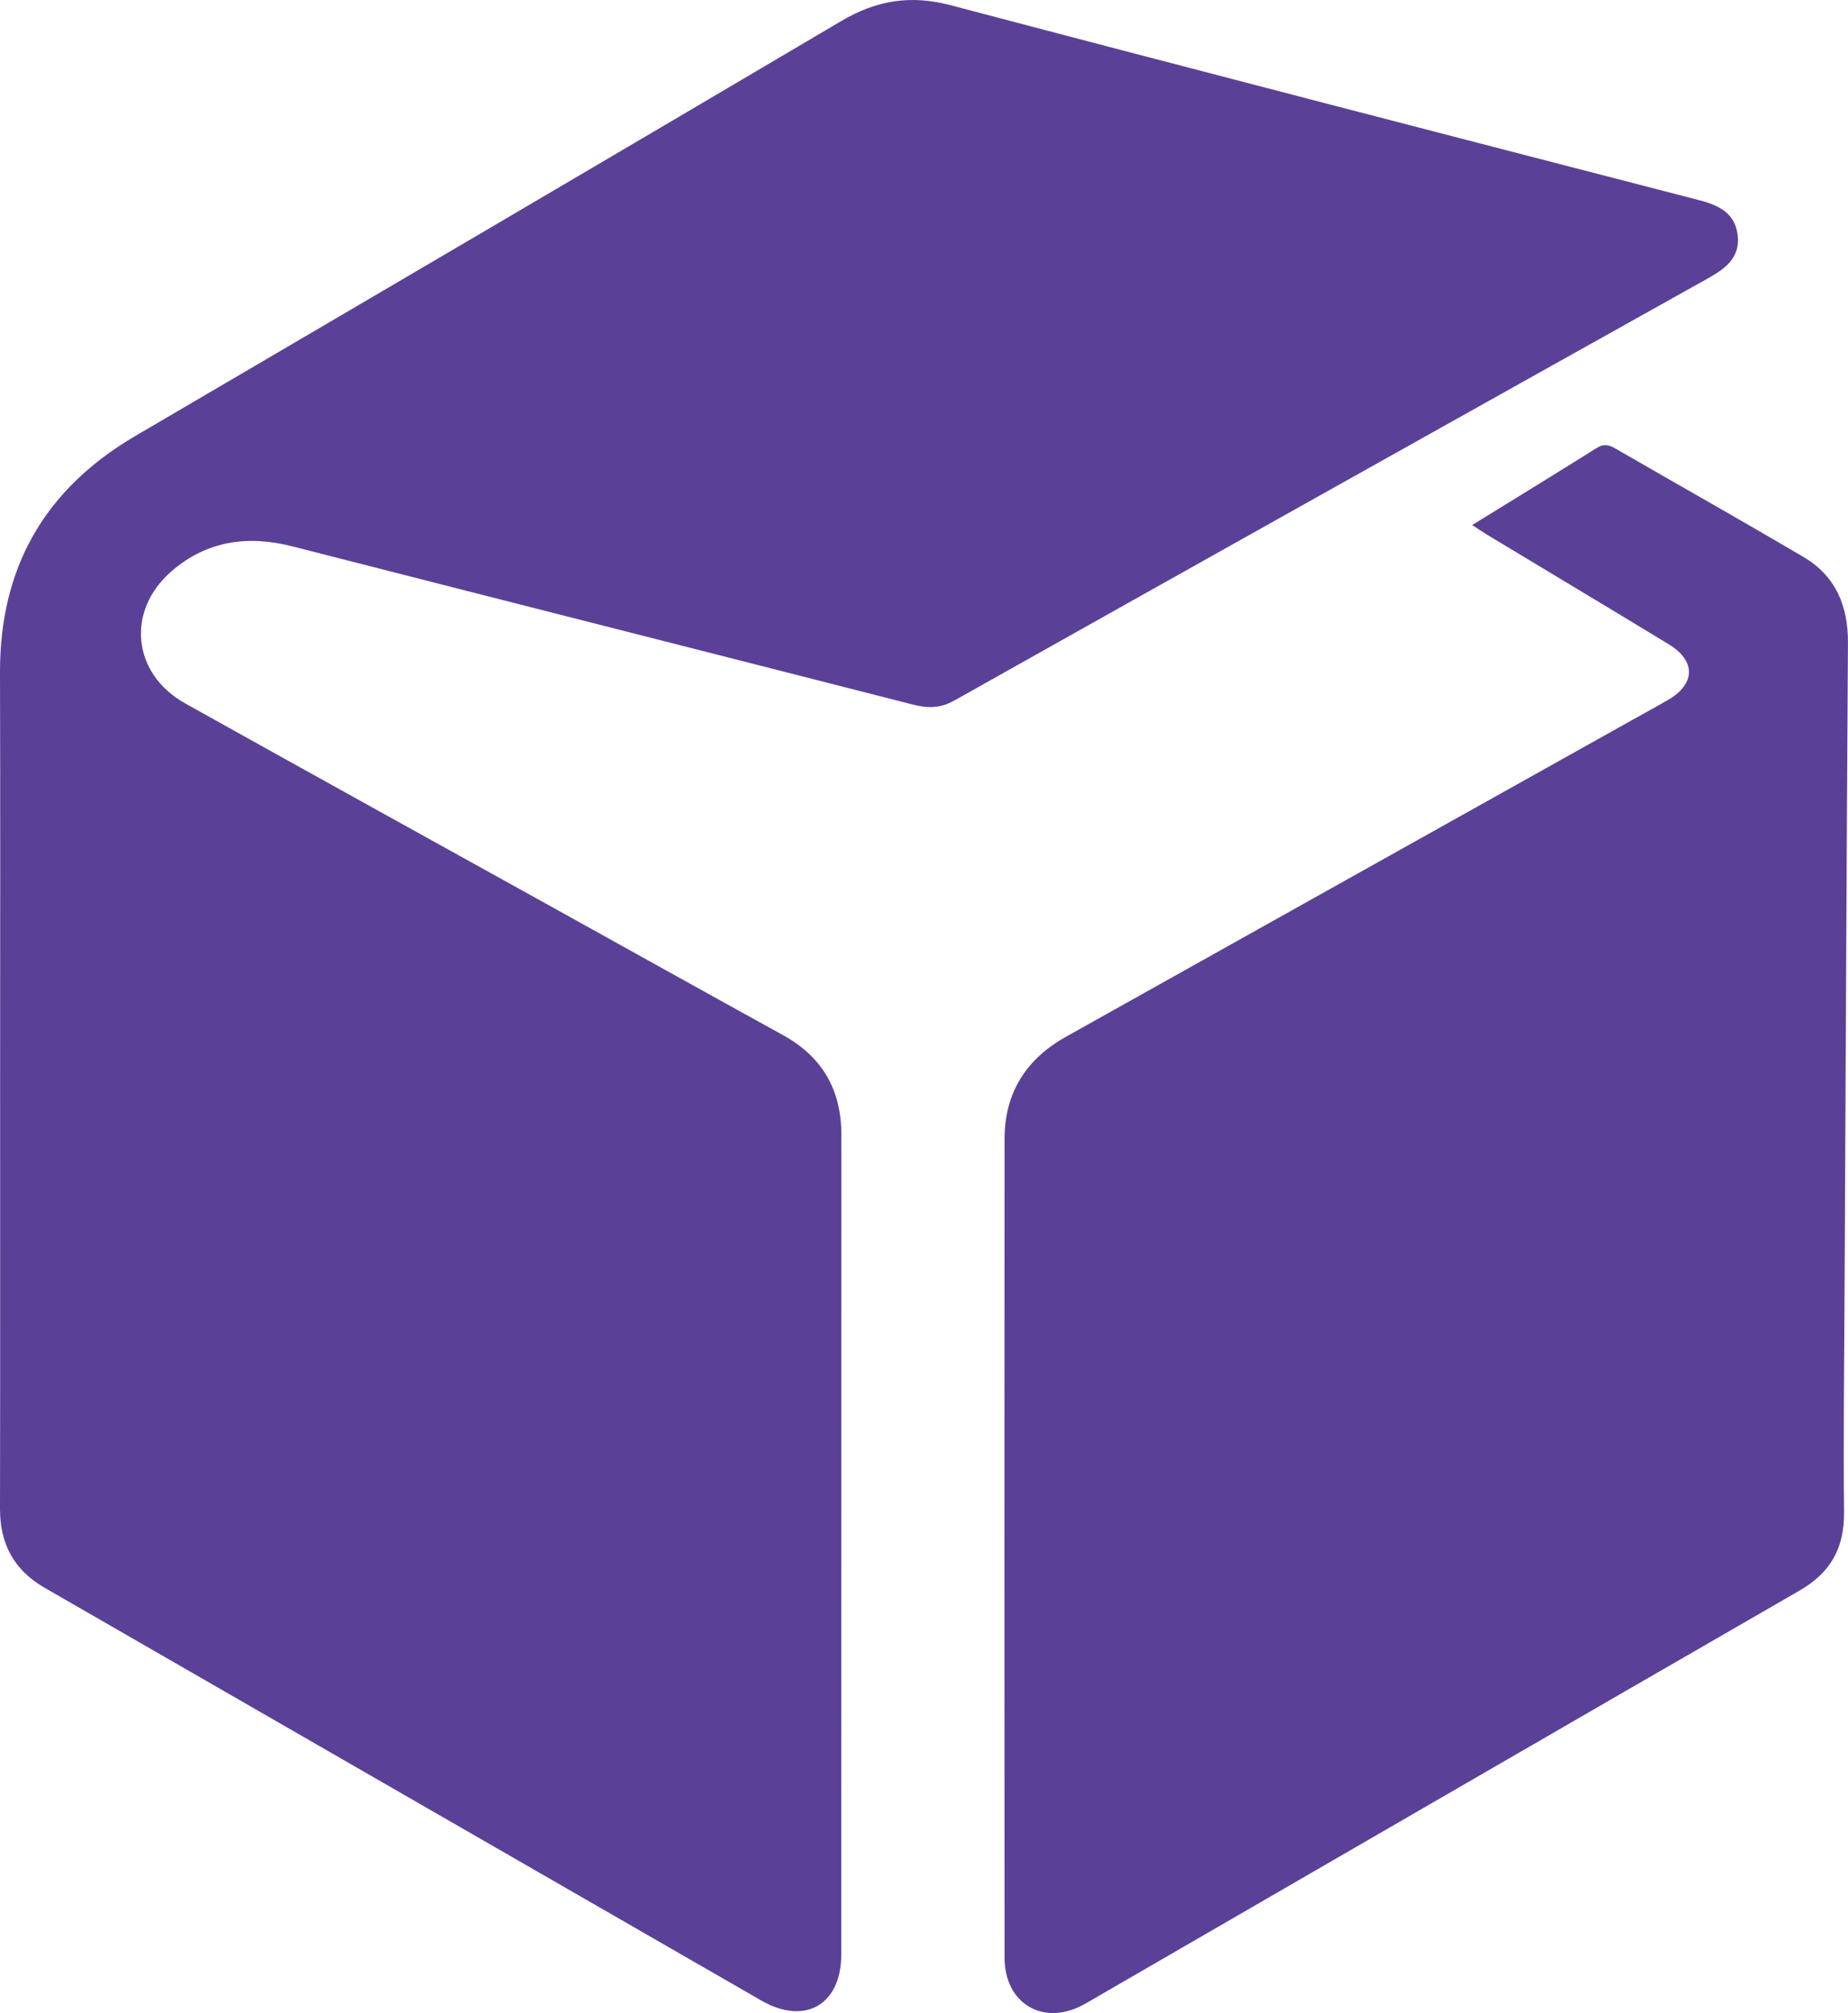 <?xml version="1.0" encoding="UTF-8"?> <svg xmlns="http://www.w3.org/2000/svg" id="_图层_2" data-name="图层_2" viewBox="0 0 443 482.52"><defs><style> .cls-1 { fill: #5a4197; } </style></defs><g id="_图层_1-2" data-name="图层_1"><g><path class="cls-1" d="M.03,259.18c0-32.65.07-65.29-.03-97.94-.07-25.21,10.71-44.02,32.49-56.77C88.95,71.41,145.38,38.29,201.72,5.01c8.41-4.97,16.64-6.28,26.2-3.75,59.71,15.76,119.5,31.22,179.29,46.69,4.71,1.22,8.64,3.02,9.33,8.31.69,5.32-2.74,8.02-6.96,10.38-60.32,33.7-120.61,67.45-180.85,101.3-3.4,1.91-6.43,1.84-9.97.93-49.51-12.66-99.05-25.2-148.56-37.88-10.74-2.75-20.55-1.43-29.05,5.91-11,9.5-9.47,24.6,3.22,31.69,29.8,16.64,59.68,33.14,89.52,49.69,17.91,9.93,35.79,19.92,53.73,29.79,9.53,5.24,14.09,13.19,14.08,24.03-.04,65.46,0,130.92-.03,196.38,0,12.05-8.68,17.08-19.17,11.05-57.3-32.96-114.55-65.99-171.84-98.96C3.31,376.31-.02,370.04,0,361.61c.07-34.15.03-68.29.03-102.44Z"></path><path class="cls-1" d="M352.93,125.84c10.36-6.39,20.15-12.38,29.86-18.48,1.74-1.09,3.01-.68,4.55.21,14.99,8.66,30.08,17.15,44.99,25.94,7.74,4.56,10.72,11.77,10.66,20.65-.33,51.29-.55,102.58-.8,153.88-.09,18.15-.32,36.31-.14,54.46.08,8.55-3.21,14.47-10.66,18.76-57.11,32.93-114.13,66.01-171.2,99.01-9.76,5.64-19.36.24-19.37-10.99-.06-65.45-.05-130.9,0-196.35,0-10.97,5.16-19.07,14.66-24.39,45.17-25.29,90.37-50.55,135.55-75.82,2.91-1.62,5.83-3.22,8.72-4.88,6.68-3.82,6.87-9.39.3-13.39-14.51-8.83-29.08-17.54-43.62-26.31-.98-.59-1.93-1.25-3.52-2.3Z"></path></g></g></svg> 